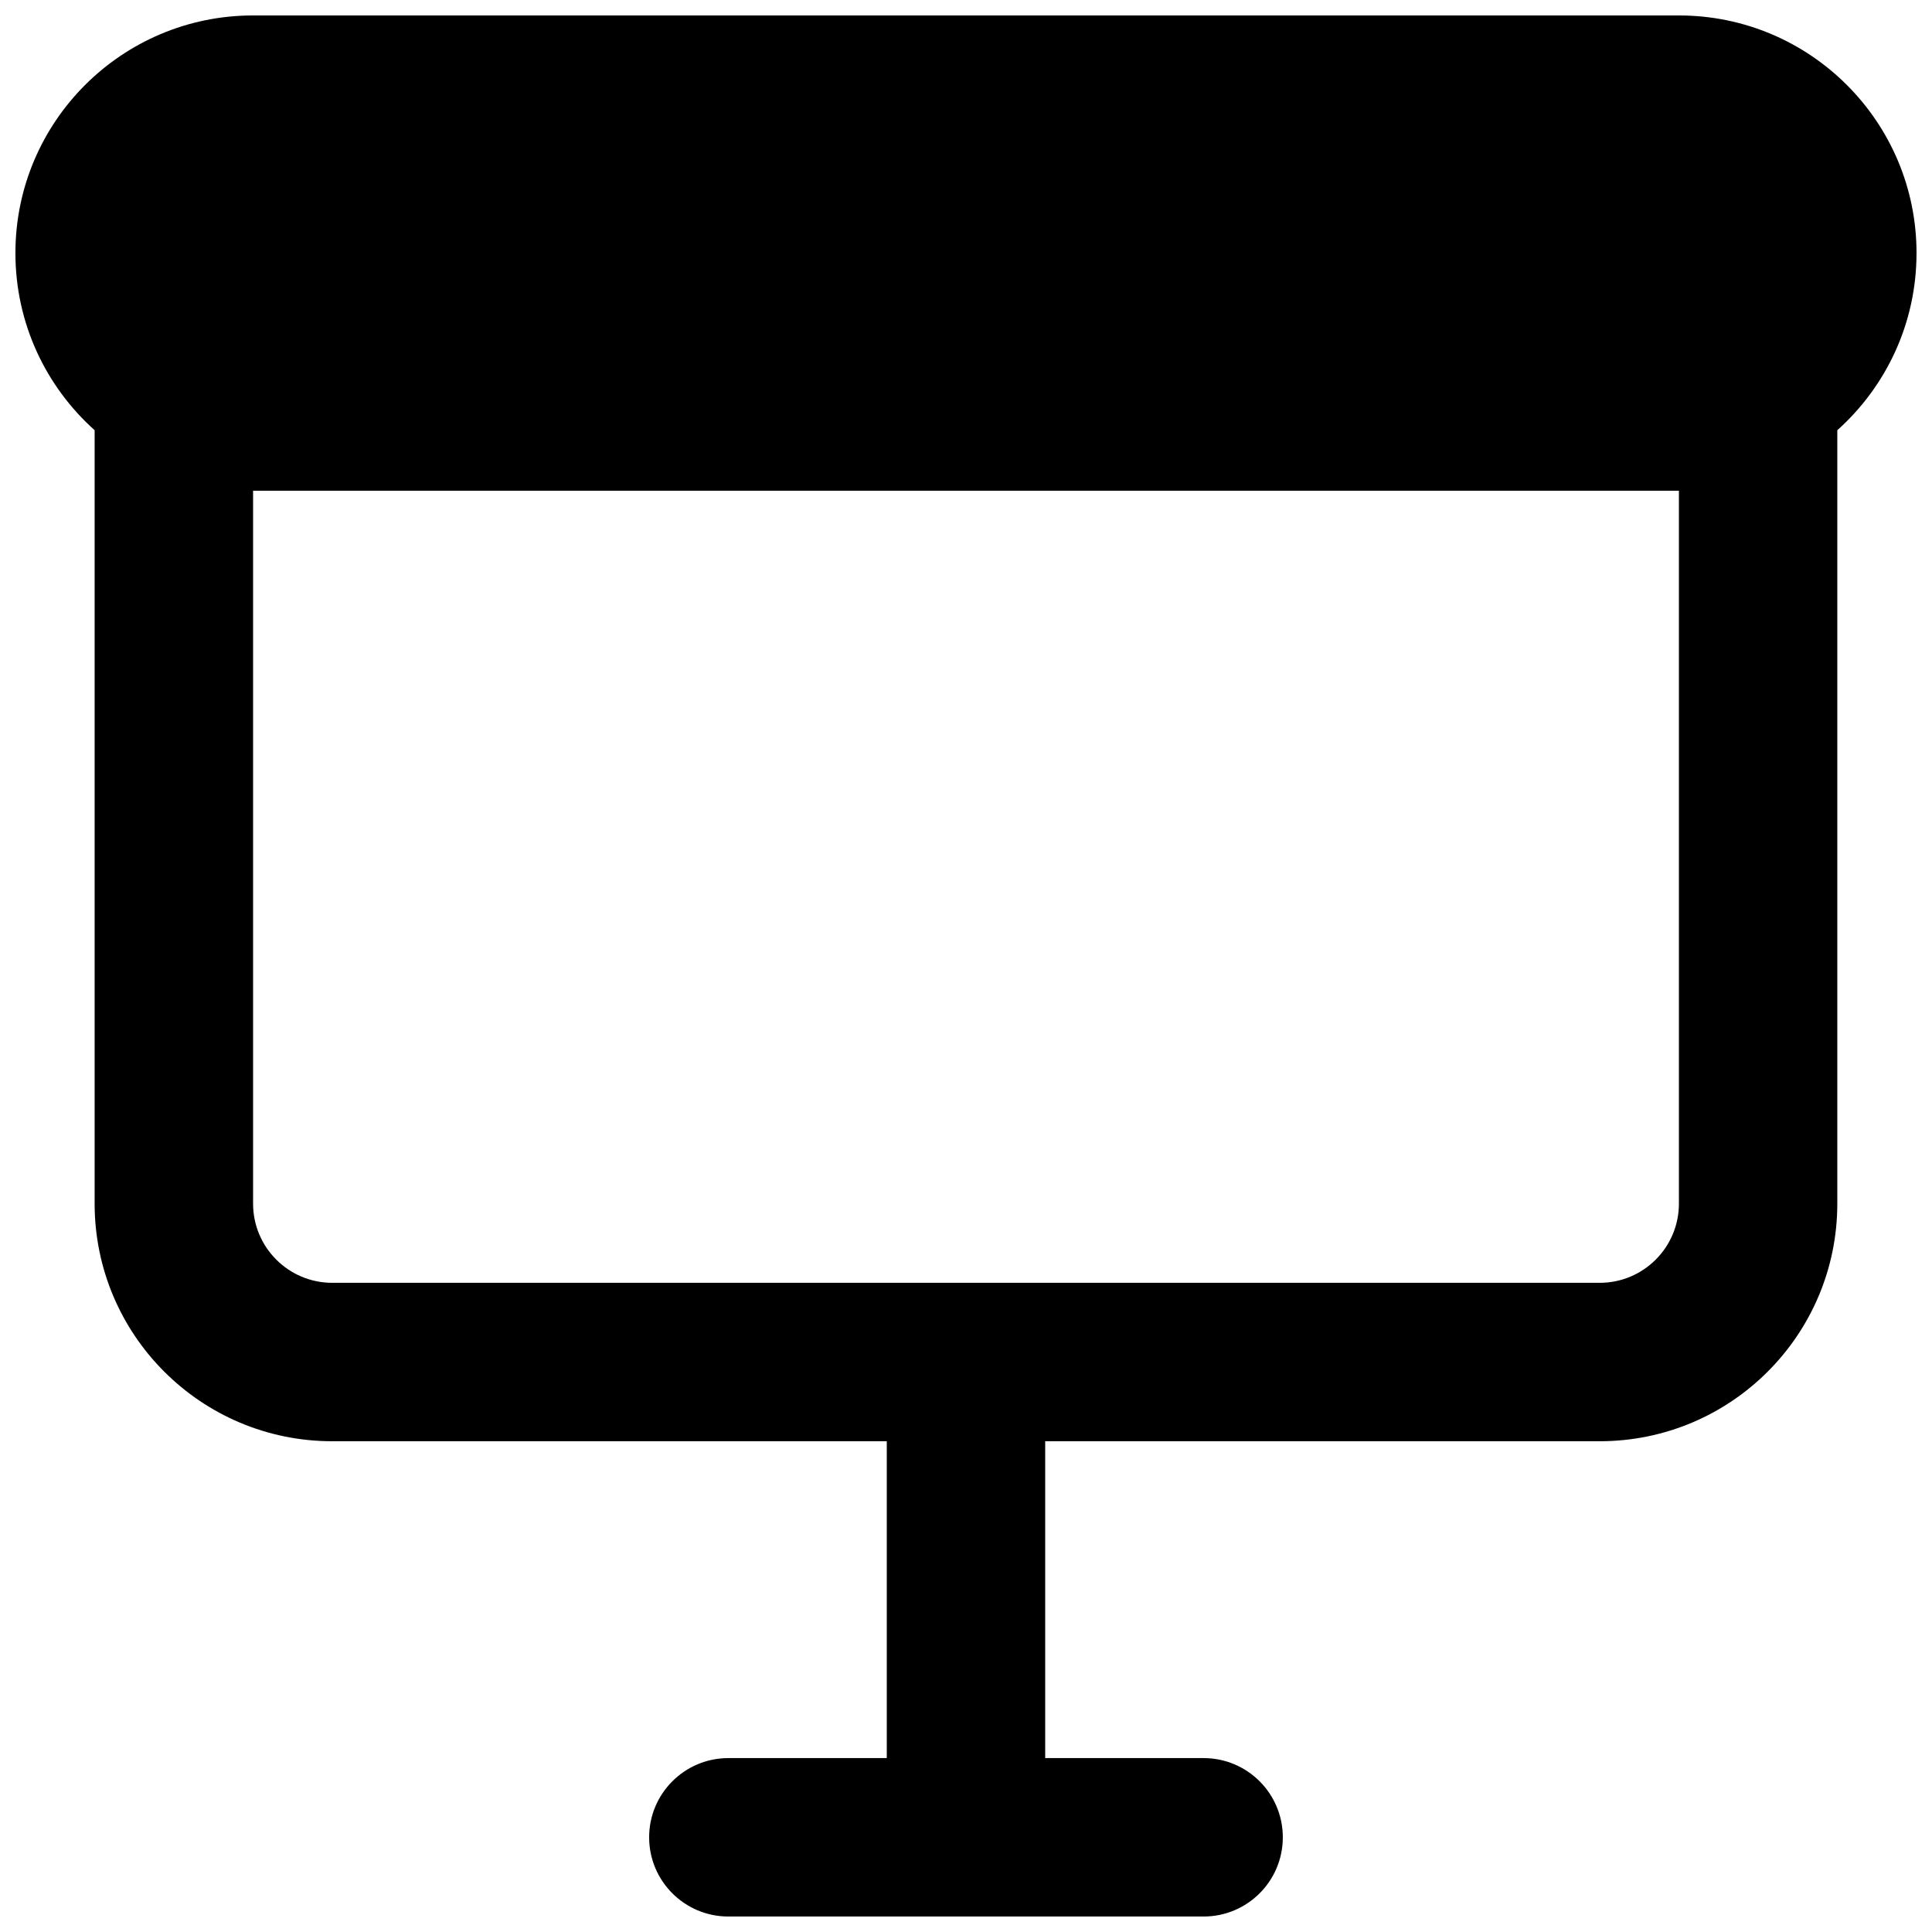 <?xml version="1.0" encoding="UTF-8"?>
<!-- Uploaded to: SVG Repo, www.svgrepo.com, Generator: SVG Repo Mixer Tools -->
<svg width="800px" height="800px" version="1.1" viewBox="144 144 512 512" xmlns="http://www.w3.org/2000/svg">
 <defs>
  <clipPath id="a">
   <path d="m148.09 148.09h503.81v503.81h-503.81z"/>
  </clipPath>
 </defs>
 <g clip-path="url(#a)">
  <path d="m651.9 211.07c0-34.781-28.195-62.977-62.977-62.977h-377.86c-34.781 0-62.977 28.195-62.977 62.977 0 18.652 8.109 35.41 20.992 46.941v204.96c0 34.781 28.195 62.973 62.977 62.973h146.95v83.969h-41.984c-11.594 0-20.992 9.398-20.992 20.992s9.398 20.992 20.992 20.992h125.95c11.594 0 20.988-9.398 20.988-20.992s-9.395-20.992-20.988-20.992h-41.984v-83.969h146.94c34.781 0 62.977-28.191 62.977-62.973v-204.96c12.883-11.531 20.992-28.289 20.992-46.941zm-83.969 272.89h-335.87c-11.594 0-20.992-9.395-20.992-20.988v-188.93h377.86v188.93c0 11.594-9.398 20.988-20.992 20.988z" fill-rule="evenodd"/>
 </g>
</svg>